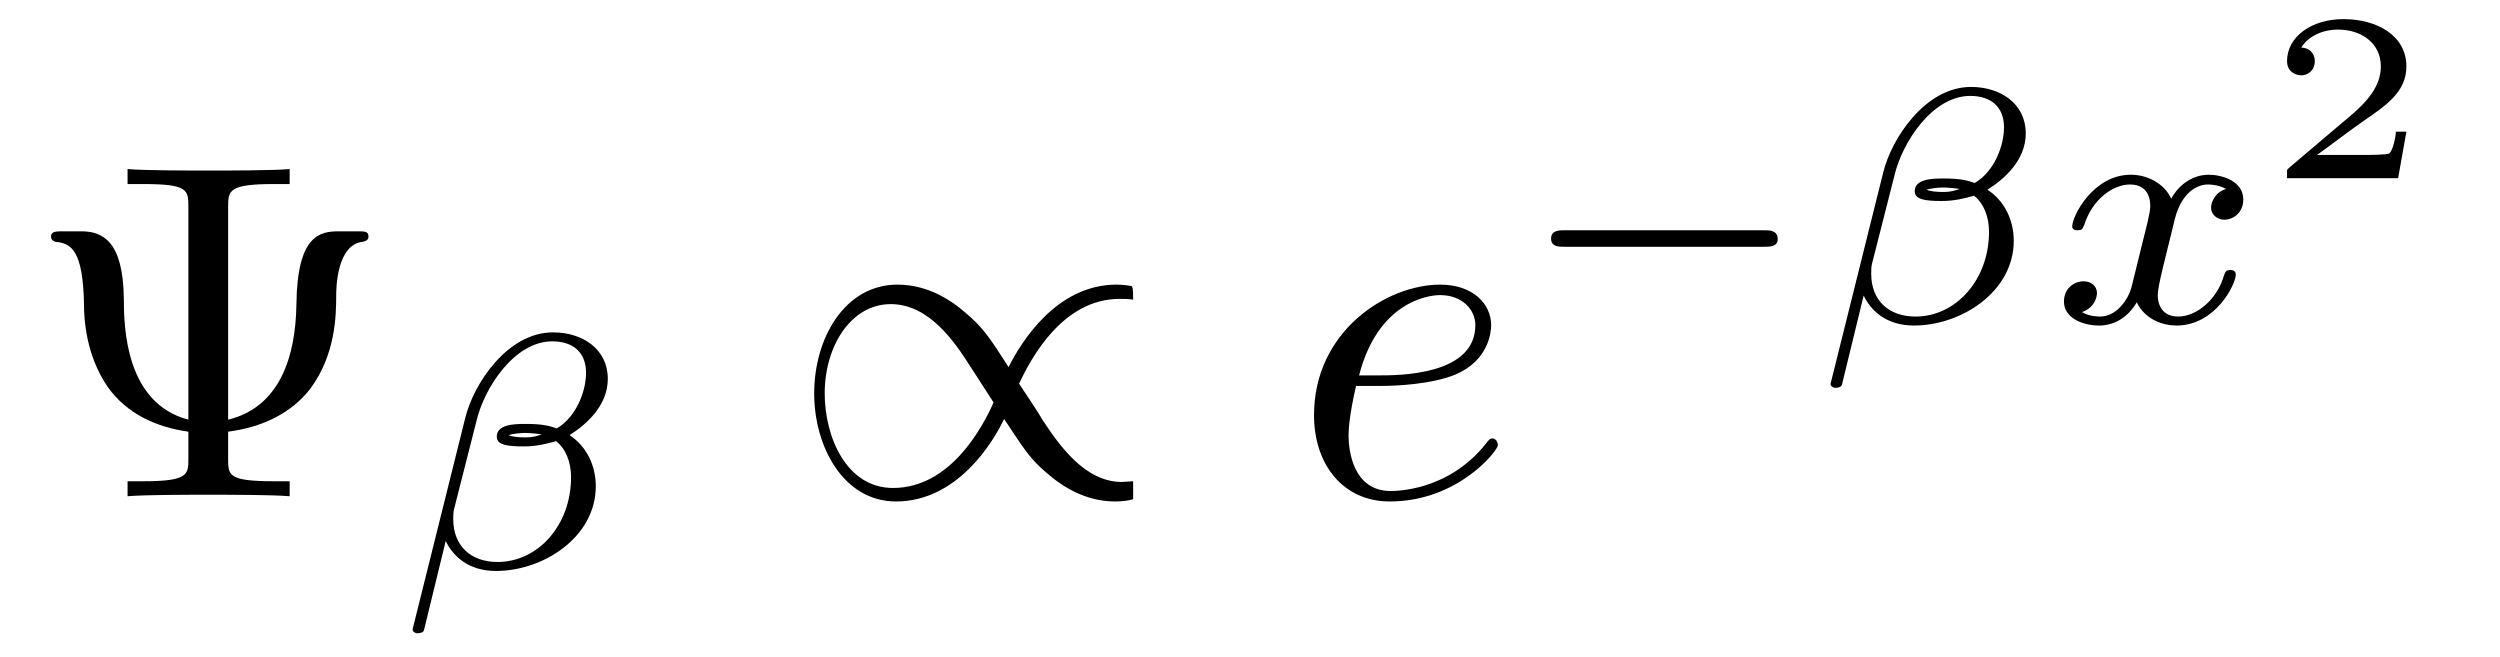 <?xml version="1.0" encoding="UTF-8"?>
<svg xmlns="http://www.w3.org/2000/svg" xmlns:xlink="http://www.w3.org/1999/xlink" viewBox="0 0 52.052 13.682">
<defs>
<g>
<g id="glyph-0-0">
<path d="M 4.25 -6.016 C 4.25 -6.359 4.25 -6.5 5.203 -6.5 L 5.531 -6.5 L 5.531 -6.812 C 5.172 -6.781 4.25 -6.781 3.844 -6.781 C 3.438 -6.781 2.516 -6.781 2.156 -6.812 L 2.156 -6.5 L 2.484 -6.5 C 3.422 -6.5 3.422 -6.375 3.422 -6.016 L 3.422 -1.594 C 2.125 -1.938 2.078 -3.484 2.078 -4.125 C 2.062 -5.328 1.625 -5.516 1.188 -5.516 L 0.812 -5.516 C 0.672 -5.516 0.562 -5.516 0.562 -5.406 C 0.562 -5.359 0.594 -5.312 0.656 -5.297 C 0.984 -5.266 1.234 -5.125 1.25 -3.953 C 1.25 -3.719 1.281 -2.938 1.75 -2.266 C 2.141 -1.719 2.75 -1.438 3.422 -1.344 L 3.422 -0.781 C 3.422 -0.453 3.422 -0.312 2.484 -0.312 L 2.156 -0.312 L 2.156 0 C 2.516 -0.031 3.422 -0.031 3.844 -0.031 C 4.25 -0.031 5.172 -0.031 5.531 0 L 5.531 -0.312 L 5.203 -0.312 C 4.25 -0.312 4.25 -0.438 4.25 -0.781 L 4.25 -1.344 C 4.969 -1.438 5.578 -1.734 5.969 -2.25 C 6.484 -2.953 6.5 -3.75 6.5 -4.188 C 6.5 -4.344 6.516 -5.234 7.047 -5.297 C 7.109 -5.312 7.172 -5.328 7.172 -5.406 C 7.172 -5.516 7.094 -5.516 6.938 -5.516 L 6.562 -5.516 C 6.172 -5.516 5.688 -5.453 5.672 -4 C 5.656 -2.906 5.328 -1.859 4.25 -1.594 Z M 4.25 -6.016 "/>
</g>
<g id="glyph-1-0">
<path d="M 4.406 -3.938 C 4.406 -4.562 3.875 -4.906 3.266 -4.906 C 2.312 -4.906 1.609 -3.828 1.438 -3.125 L 0.344 1.266 C 0.328 1.312 0.391 1.359 0.438 1.359 C 0.5 1.359 0.562 1.344 0.578 1.297 L 1.031 -0.562 C 1.188 -0.234 1.516 0.062 2.078 0.062 C 3.062 0.062 4.156 -0.641 4.156 -1.703 C 4.156 -2.125 3.969 -2.531 3.609 -2.766 C 3.953 -2.984 4.406 -3.375 4.406 -3.938 Z M 3.031 -2.781 C 2.922 -2.75 2.875 -2.719 2.672 -2.719 C 2.562 -2.719 2.391 -2.734 2.344 -2.766 C 2.422 -2.797 2.609 -2.812 2.672 -2.812 C 2.781 -2.812 2.938 -2.797 3.031 -2.781 Z M 3.953 -4.062 C 3.953 -3.703 3.766 -3.156 3.344 -2.906 C 3.203 -2.953 3.078 -3 2.688 -3 C 2.438 -3 2.094 -2.984 2.094 -2.734 C 2.094 -2.562 2.312 -2.531 2.656 -2.531 C 2.906 -2.531 3.109 -2.578 3.328 -2.641 C 3.531 -2.484 3.641 -2.203 3.641 -1.891 C 3.641 -0.891 2.953 -0.125 2.109 -0.125 C 1.562 -0.125 1.188 -0.453 1.188 -1.016 C 1.188 -1.078 1.188 -1.156 1.203 -1.219 L 1.672 -3.062 C 1.828 -3.734 2.453 -4.719 3.25 -4.719 C 3.672 -4.719 3.953 -4.5 3.953 -4.062 Z M 3.953 -4.062 "/>
</g>
<g id="glyph-1-1">
<path d="M 1.734 -0.734 C 1.672 -0.5 1.438 -0.125 1.078 -0.125 C 1.062 -0.125 0.844 -0.125 0.703 -0.219 C 0.984 -0.312 1.016 -0.562 1.016 -0.609 C 1.016 -0.766 0.891 -0.859 0.734 -0.859 C 0.531 -0.859 0.328 -0.703 0.328 -0.438 C 0.328 -0.094 0.719 0.062 1.062 0.062 C 1.391 0.062 1.672 -0.125 1.844 -0.422 C 2.016 -0.062 2.391 0.062 2.672 0.062 C 3.484 0.062 3.906 -0.797 3.906 -1 C 3.906 -1.094 3.812 -1.094 3.797 -1.094 C 3.688 -1.094 3.688 -1.047 3.656 -0.969 C 3.516 -0.484 3.094 -0.125 2.703 -0.125 C 2.422 -0.125 2.281 -0.312 2.281 -0.578 C 2.281 -0.766 2.453 -1.391 2.641 -2.172 C 2.781 -2.703 3.094 -2.875 3.328 -2.875 C 3.344 -2.875 3.547 -2.875 3.703 -2.781 C 3.484 -2.719 3.391 -2.516 3.391 -2.391 C 3.391 -2.25 3.516 -2.141 3.672 -2.141 C 3.828 -2.141 4.062 -2.266 4.062 -2.562 C 4.062 -2.953 3.609 -3.078 3.344 -3.078 C 2.984 -3.078 2.703 -2.844 2.562 -2.578 C 2.438 -2.859 2.109 -3.078 1.719 -3.078 C 0.938 -3.078 0.5 -2.219 0.5 -2 C 0.5 -1.922 0.594 -1.922 0.609 -1.922 C 0.703 -1.922 0.703 -1.938 0.75 -2.031 C 0.922 -2.578 1.359 -2.875 1.703 -2.875 C 1.938 -2.875 2.125 -2.75 2.125 -2.422 C 2.125 -2.281 2.031 -1.938 1.969 -1.688 Z M 1.734 -0.734 "/>
</g>
<g id="glyph-2-0">
<path d="M 7.203 -0.312 C 7.156 -0.312 7 -0.297 6.969 -0.297 C 6.188 -0.297 5.656 -1.078 5.312 -1.594 C 5.219 -1.766 4.938 -2.172 4.828 -2.344 C 5.078 -2.875 5.734 -4.109 6.922 -4.109 C 7 -4.109 7.094 -4.109 7.203 -4.094 C 7.203 -4.344 7.188 -4.359 7.172 -4.375 C 7.094 -4.391 6.953 -4.406 6.859 -4.406 C 5.594 -4.406 4.859 -3.188 4.609 -2.688 C 4.219 -3.297 4.078 -3.516 3.703 -3.828 C 3.094 -4.359 2.547 -4.406 2.297 -4.406 C 1.203 -4.406 0.562 -3.297 0.562 -2.141 C 0.562 -1.031 1.172 0.109 2.266 0.109 C 3.531 0.109 4.281 -1.109 4.516 -1.609 C 4.922 -1 5.047 -0.781 5.422 -0.469 C 6.031 0.062 6.578 0.109 6.828 0.109 C 6.953 0.109 7.109 0.094 7.203 0.062 Z M 4.297 -1.953 C 4.062 -1.422 3.391 -0.172 2.203 -0.172 C 1.234 -0.172 0.781 -1.234 0.781 -2.141 C 0.781 -3.125 1.328 -4 2.156 -4 C 2.953 -4 3.484 -3.219 3.812 -2.703 C 3.922 -2.531 4.188 -2.125 4.297 -1.953 Z M 4.297 -1.953 "/>
</g>
<g id="glyph-3-0">
<path d="M 1.859 -2.297 C 2.156 -2.297 2.891 -2.328 3.391 -2.531 C 4.094 -2.828 4.141 -3.422 4.141 -3.562 C 4.141 -4 3.766 -4.406 3.078 -4.406 C 1.969 -4.406 0.453 -3.438 0.453 -1.688 C 0.453 -0.672 1.047 0.109 2.031 0.109 C 3.453 0.109 4.281 -0.953 4.281 -1.062 C 4.281 -1.125 4.234 -1.203 4.172 -1.203 C 4.109 -1.203 4.094 -1.172 4.031 -1.094 C 3.25 -0.109 2.156 -0.109 2.047 -0.109 C 1.266 -0.109 1.172 -0.953 1.172 -1.266 C 1.172 -1.391 1.188 -1.688 1.328 -2.297 Z M 1.391 -2.516 C 1.781 -4.031 2.812 -4.188 3.078 -4.188 C 3.531 -4.188 3.812 -3.891 3.812 -3.562 C 3.812 -2.516 2.219 -2.516 1.797 -2.516 Z M 1.391 -2.516 "/>
</g>
<g id="glyph-4-0">
<path d="M 5.188 -1.578 C 5.297 -1.578 5.469 -1.578 5.469 -1.734 C 5.469 -1.922 5.297 -1.922 5.188 -1.922 L 1.031 -1.922 C 0.922 -1.922 0.75 -1.922 0.75 -1.75 C 0.75 -1.578 0.906 -1.578 1.031 -1.578 Z M 5.188 -1.578 "/>
</g>
<g id="glyph-5-0">
<path d="M 2.938 -0.969 L 2.719 -0.969 C 2.719 -0.875 2.656 -0.562 2.578 -0.516 C 2.547 -0.484 2.125 -0.484 2.047 -0.484 L 1.078 -0.484 C 1.406 -0.719 1.766 -1 2.062 -1.203 C 2.516 -1.516 2.938 -1.797 2.938 -2.328 C 2.938 -2.969 2.328 -3.312 1.625 -3.312 C 0.953 -3.312 0.453 -2.938 0.453 -2.438 C 0.453 -2.188 0.672 -2.141 0.75 -2.141 C 0.875 -2.141 1.031 -2.234 1.031 -2.438 C 1.031 -2.609 0.906 -2.719 0.75 -2.719 C 0.891 -2.953 1.188 -3.094 1.516 -3.094 C 2 -3.094 2.406 -2.812 2.406 -2.328 C 2.406 -1.906 2.109 -1.578 1.734 -1.266 L 0.516 -0.234 C 0.469 -0.188 0.453 -0.188 0.453 -0.156 L 0.453 0 L 2.766 0 Z M 2.938 -0.969 "/>
</g>
</g>
<clipPath id="clip-0">
<path clip-rule="nonzero" d="M 8 6 L 13 6 L 13 13.684 L 8 13.684 Z M 8 6 "/>
</clipPath>
</defs>
<g fill="rgb(0%, 0%, 0%)" fill-opacity="1">
<use xlink:href="#glyph-0-0" x="0.5" y="10.332"/>
</g>
<g clip-path="url(#clip-0)">
<g fill="rgb(0%, 0%, 0%)" fill-opacity="1">
<use xlink:href="#glyph-1-0" x="8.249" y="11.826"/>
</g>
</g>
<g fill="rgb(0%, 0%, 0%)" fill-opacity="1">
<use xlink:href="#glyph-2-0" x="16.39" y="10.332"/>
</g>
<g fill="rgb(0%, 0%, 0%)" fill-opacity="1">
<use xlink:href="#glyph-3-0" x="26.906" y="10.332"/>
</g>
<g fill="rgb(0%, 0%, 0%)" fill-opacity="1">
<use xlink:href="#glyph-4-0" x="31.545" y="6.716"/>
</g>
<g fill="rgb(0%, 0%, 0%)" fill-opacity="1">
<use xlink:href="#glyph-1-0" x="37.772" y="6.716"/>
</g>
<g fill="rgb(0%, 0%, 0%)" fill-opacity="1">
<use xlink:href="#glyph-1-1" x="42.645" y="6.716"/>
</g>
<g fill="rgb(0%, 0%, 0%)" fill-opacity="1">
<use xlink:href="#glyph-5-0" x="47.165" y="3.71"/>
</g>
</svg>
